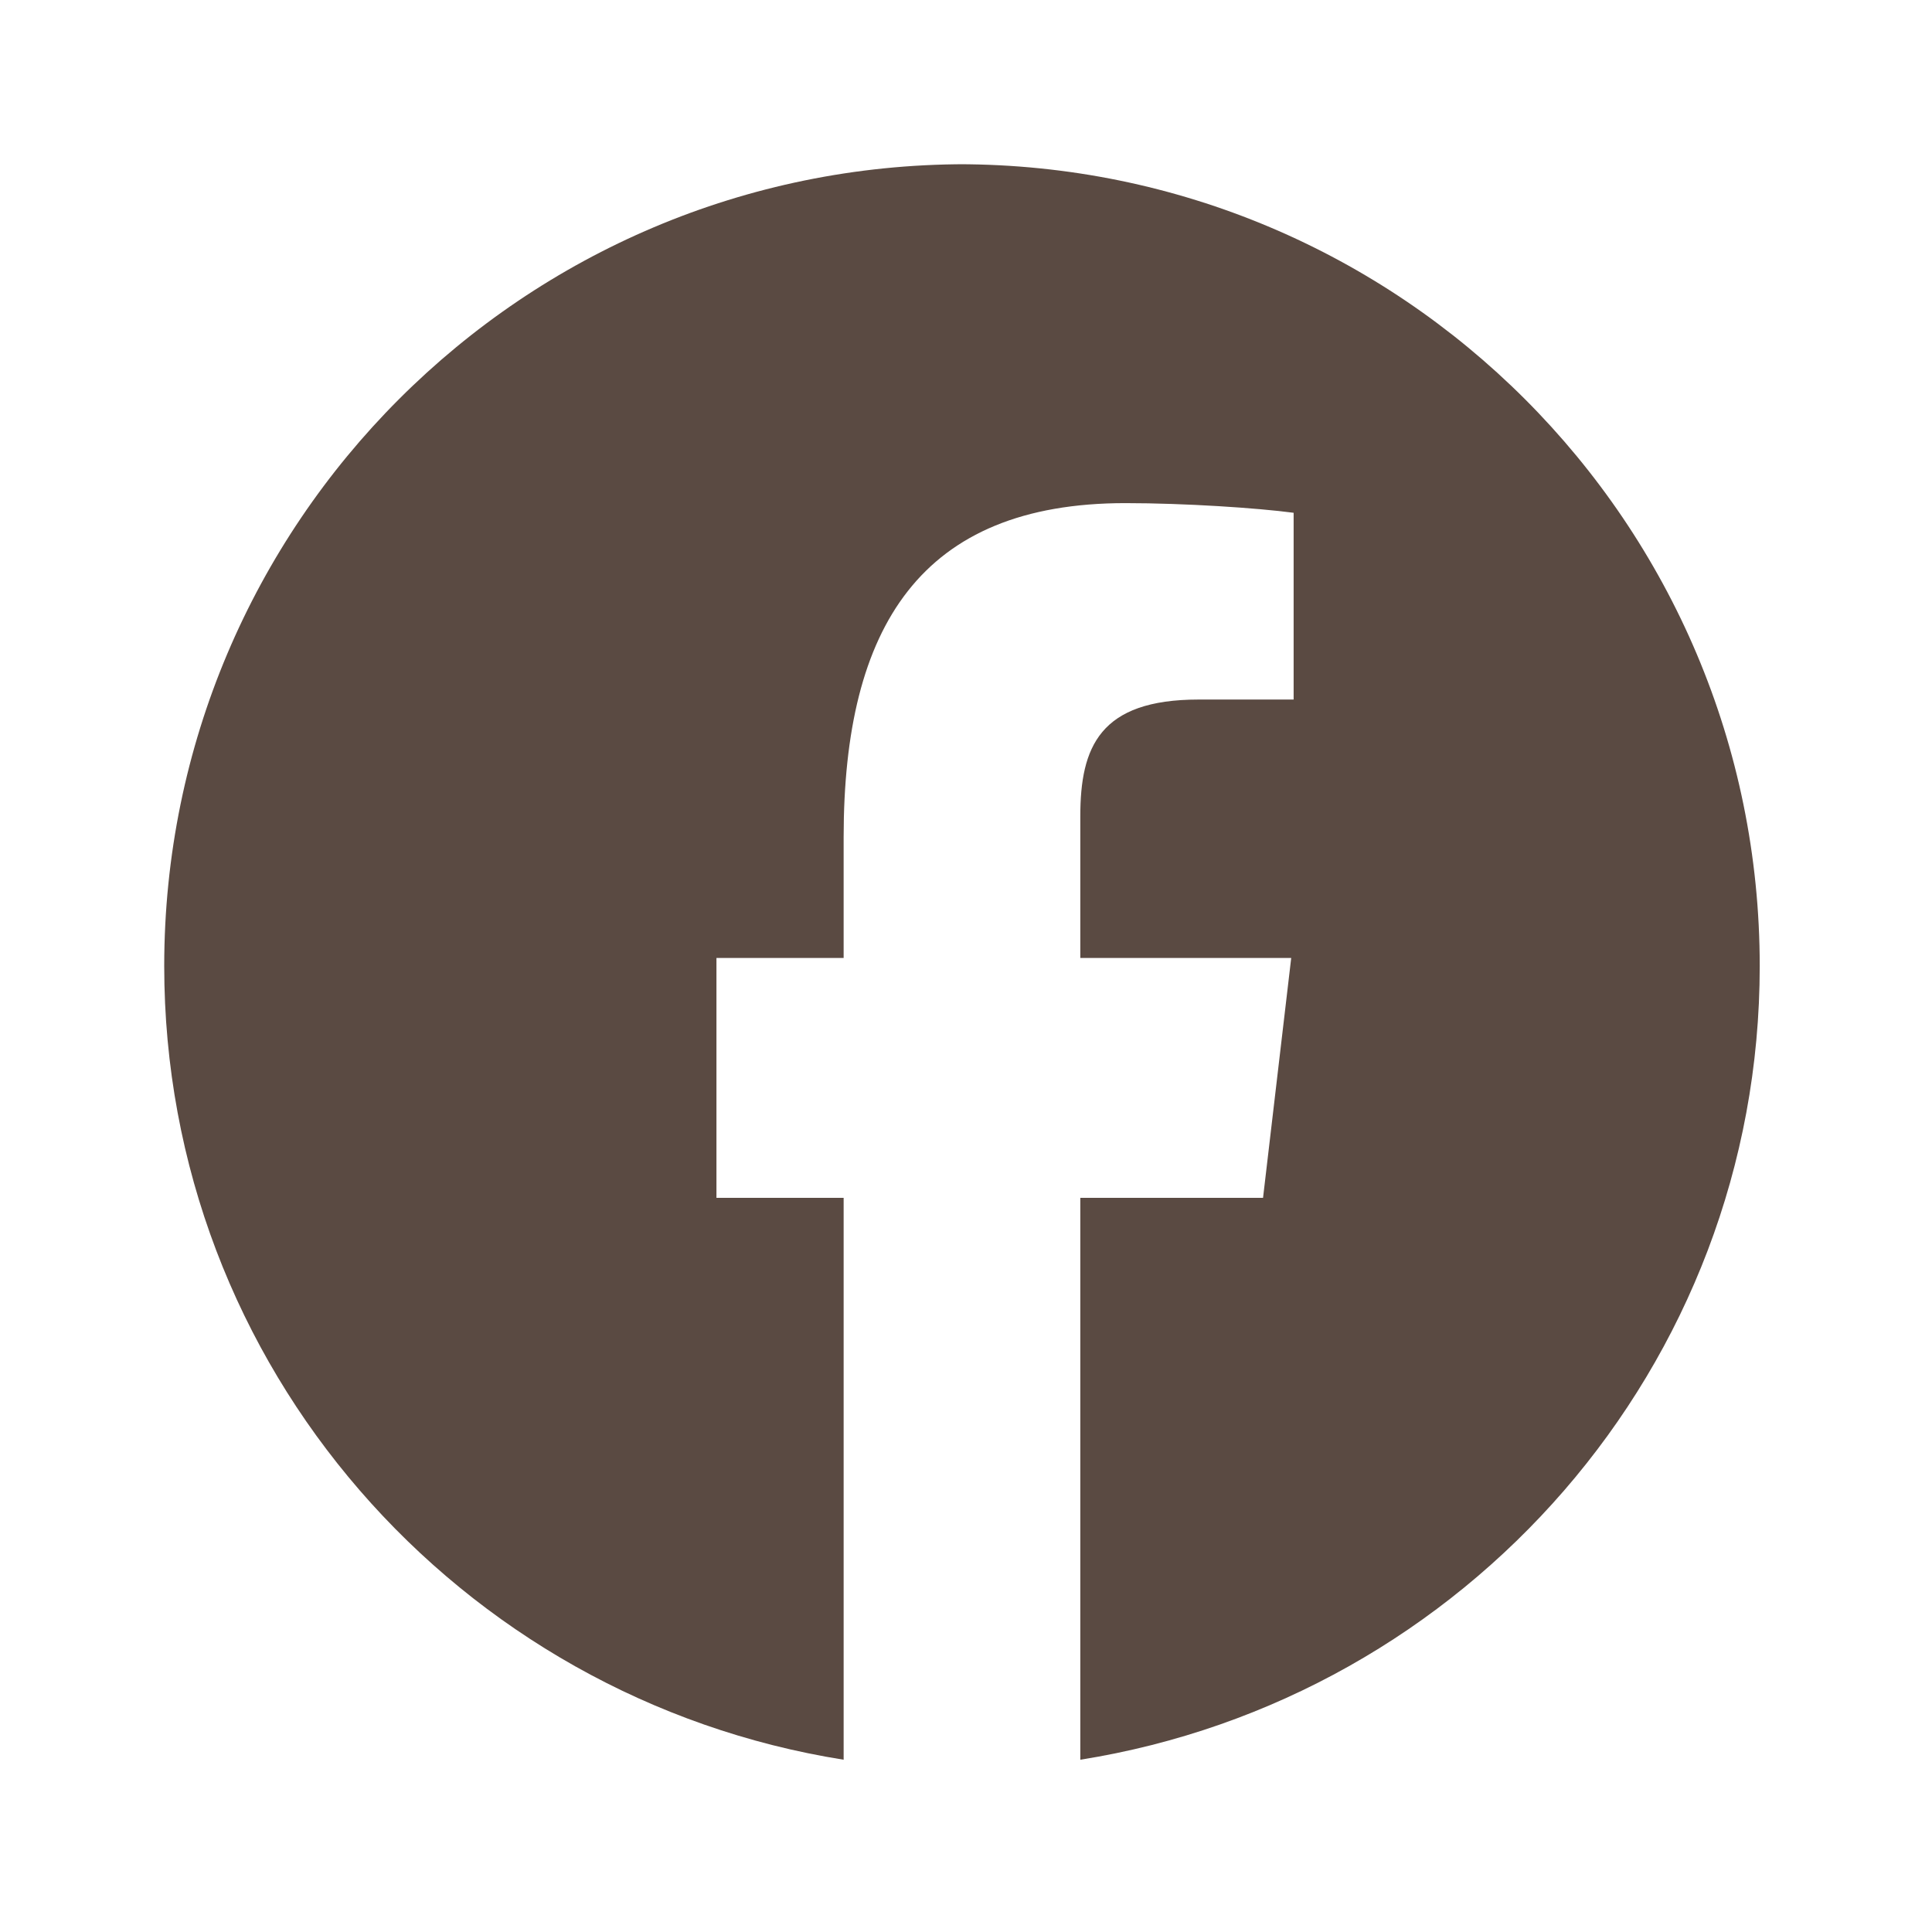 <svg xmlns="http://www.w3.org/2000/svg" viewBox="0 0 24 24" fill="#5A4A42">
<path d="M12 2.04c-5.5 0-9.96 4.46-9.96 9.96 0 4.98 3.66 9.1 8.44 9.86v-6.98H8.9V11.9h1.58v-1.5c0-2.62.96-4.15 3.5-4.15.74 0 1.64.06 2.09.12v2.32h-1.18c-1.23 0-1.47.59-1.47 1.45v1.76h2.62l-.35 2.98h-2.27v6.98c4.78-.76 8.44-4.88 8.44-9.86 0-5.5-4.46-9.96-9.96-9.96z"></path>
</svg>

